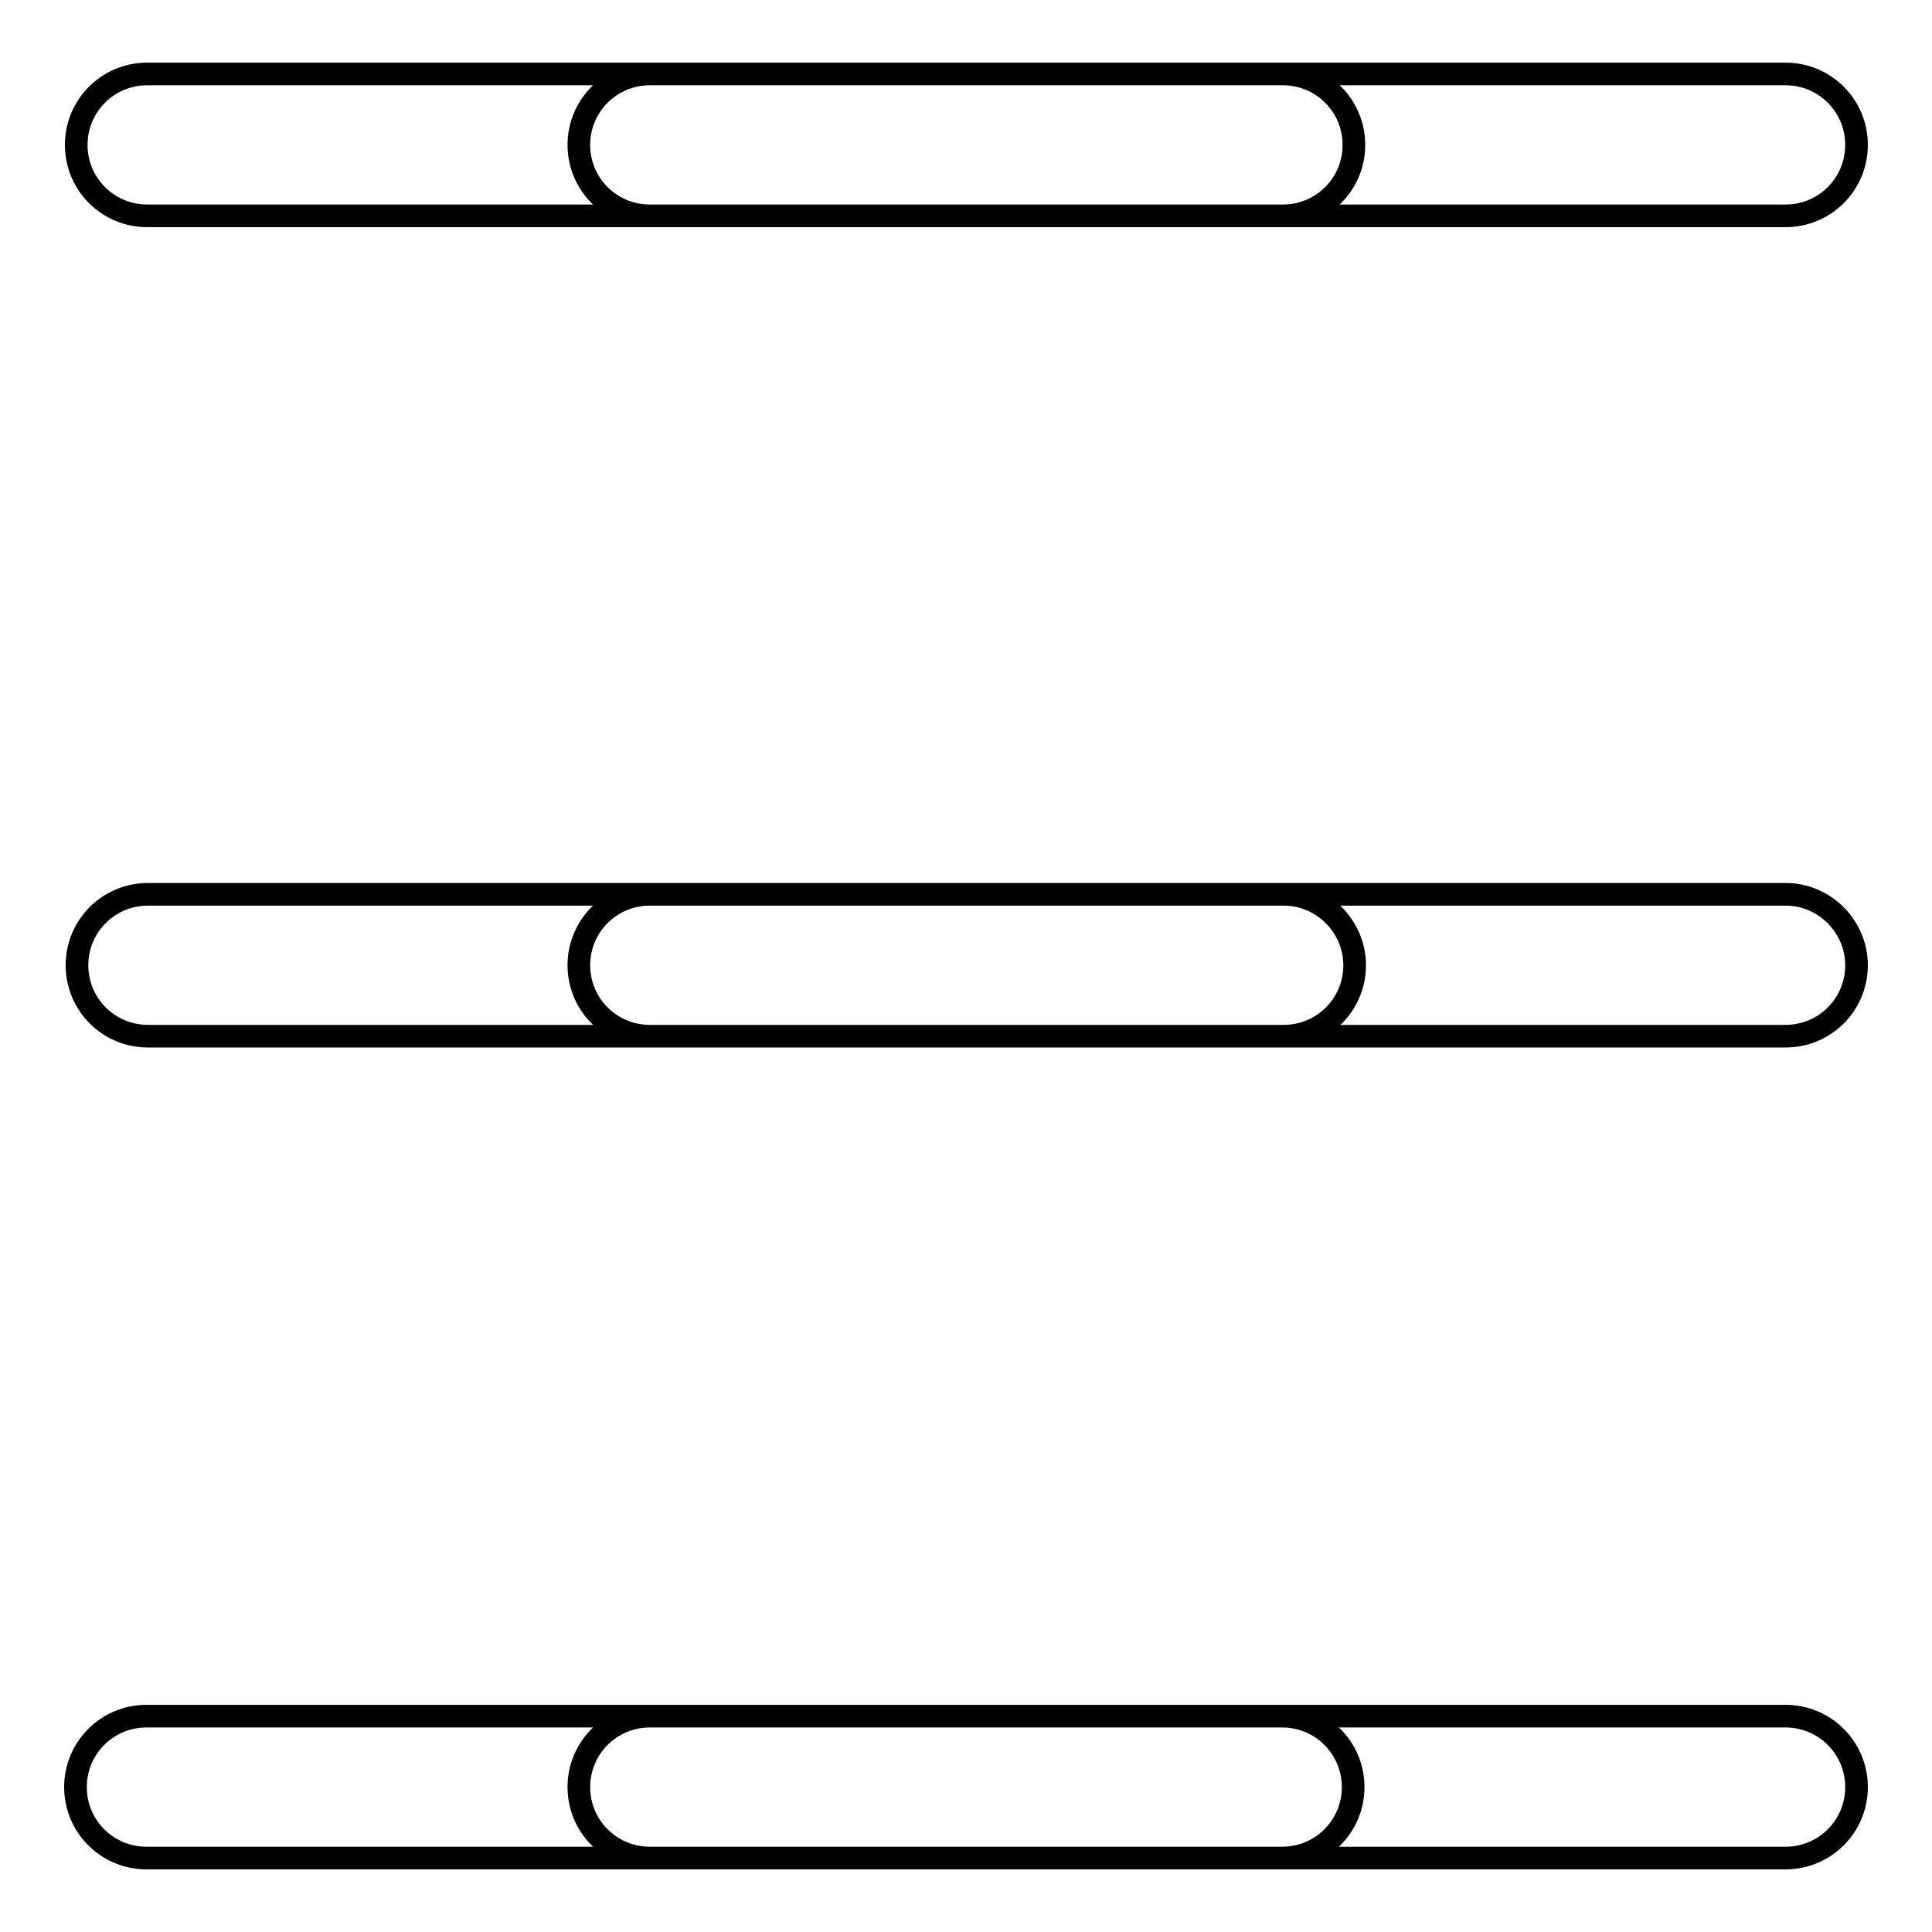<?xml version="1.0" encoding="utf-8"?>
<!-- Svg Vector Icons : http://www.onlinewebfonts.com/icon -->
<!DOCTYPE svg PUBLIC "-//W3C//DTD SVG 1.1//EN" "http://www.w3.org/Graphics/SVG/1.1/DTD/svg11.dtd">
<svg version="1.1" xmlns="http://www.w3.org/2000/svg" xmlns:xlink="http://www.w3.org/1999/xlink" x="0px" y="0px" viewBox="0 0 256 256" enable-background="new 0 0 256 256" xml:space="preserve">
<g><g><path stroke-width="3" fill-opacity="0" stroke="#000000"  d="M19.5,28.6H170c5.2,0,9.4-4.2,9.4-9.4s-4.2-9.4-9.4-9.4H19.5c-5.2,0-9.4,4.2-9.4,9.4C10.1,24.4,14.3,28.6,19.5,28.6L19.5,28.6z M86.1,28.6h150.5c5.2,0,9.4-4.2,9.4-9.4s-4.2-9.4-9.4-9.4H86.1c-5.2,0-9.4,4.2-9.4,9.4S80.9,28.6,86.1,28.6L86.1,28.6z M170.1,118.5H19.6c-5.2,0-9.4,4.2-9.4,9.4c0,5.2,4.2,9.4,9.4,9.4h150.5c5.2,0,9.4-4.2,9.4-9.4C179.5,122.8,175.3,118.5,170.1,118.5L170.1,118.5z M236.6,118.5H86.1c-5.2,0-9.4,4.2-9.4,9.4c0,5.2,4.2,9.4,9.4,9.4h150.5c5.2,0,9.4-4.2,9.4-9.4C246,122.8,241.8,118.5,236.6,118.5L236.6,118.5z M169.9,227.4H19.4c-5.2,0-9.4,4.2-9.4,9.4c0,5.2,4.2,9.4,9.4,9.4h150.5c5.2,0,9.4-4.2,9.4-9.4C179.3,231.6,175.1,227.4,169.9,227.4L169.9,227.4z M236.6,227.4H86.1c-5.2,0-9.4,4.2-9.4,9.4c0,5.2,4.2,9.4,9.4,9.4h150.5c5.2,0,9.4-4.2,9.4-9.4C246,231.6,241.8,227.4,236.6,227.4L236.6,227.4z"/></g></g>
</svg>